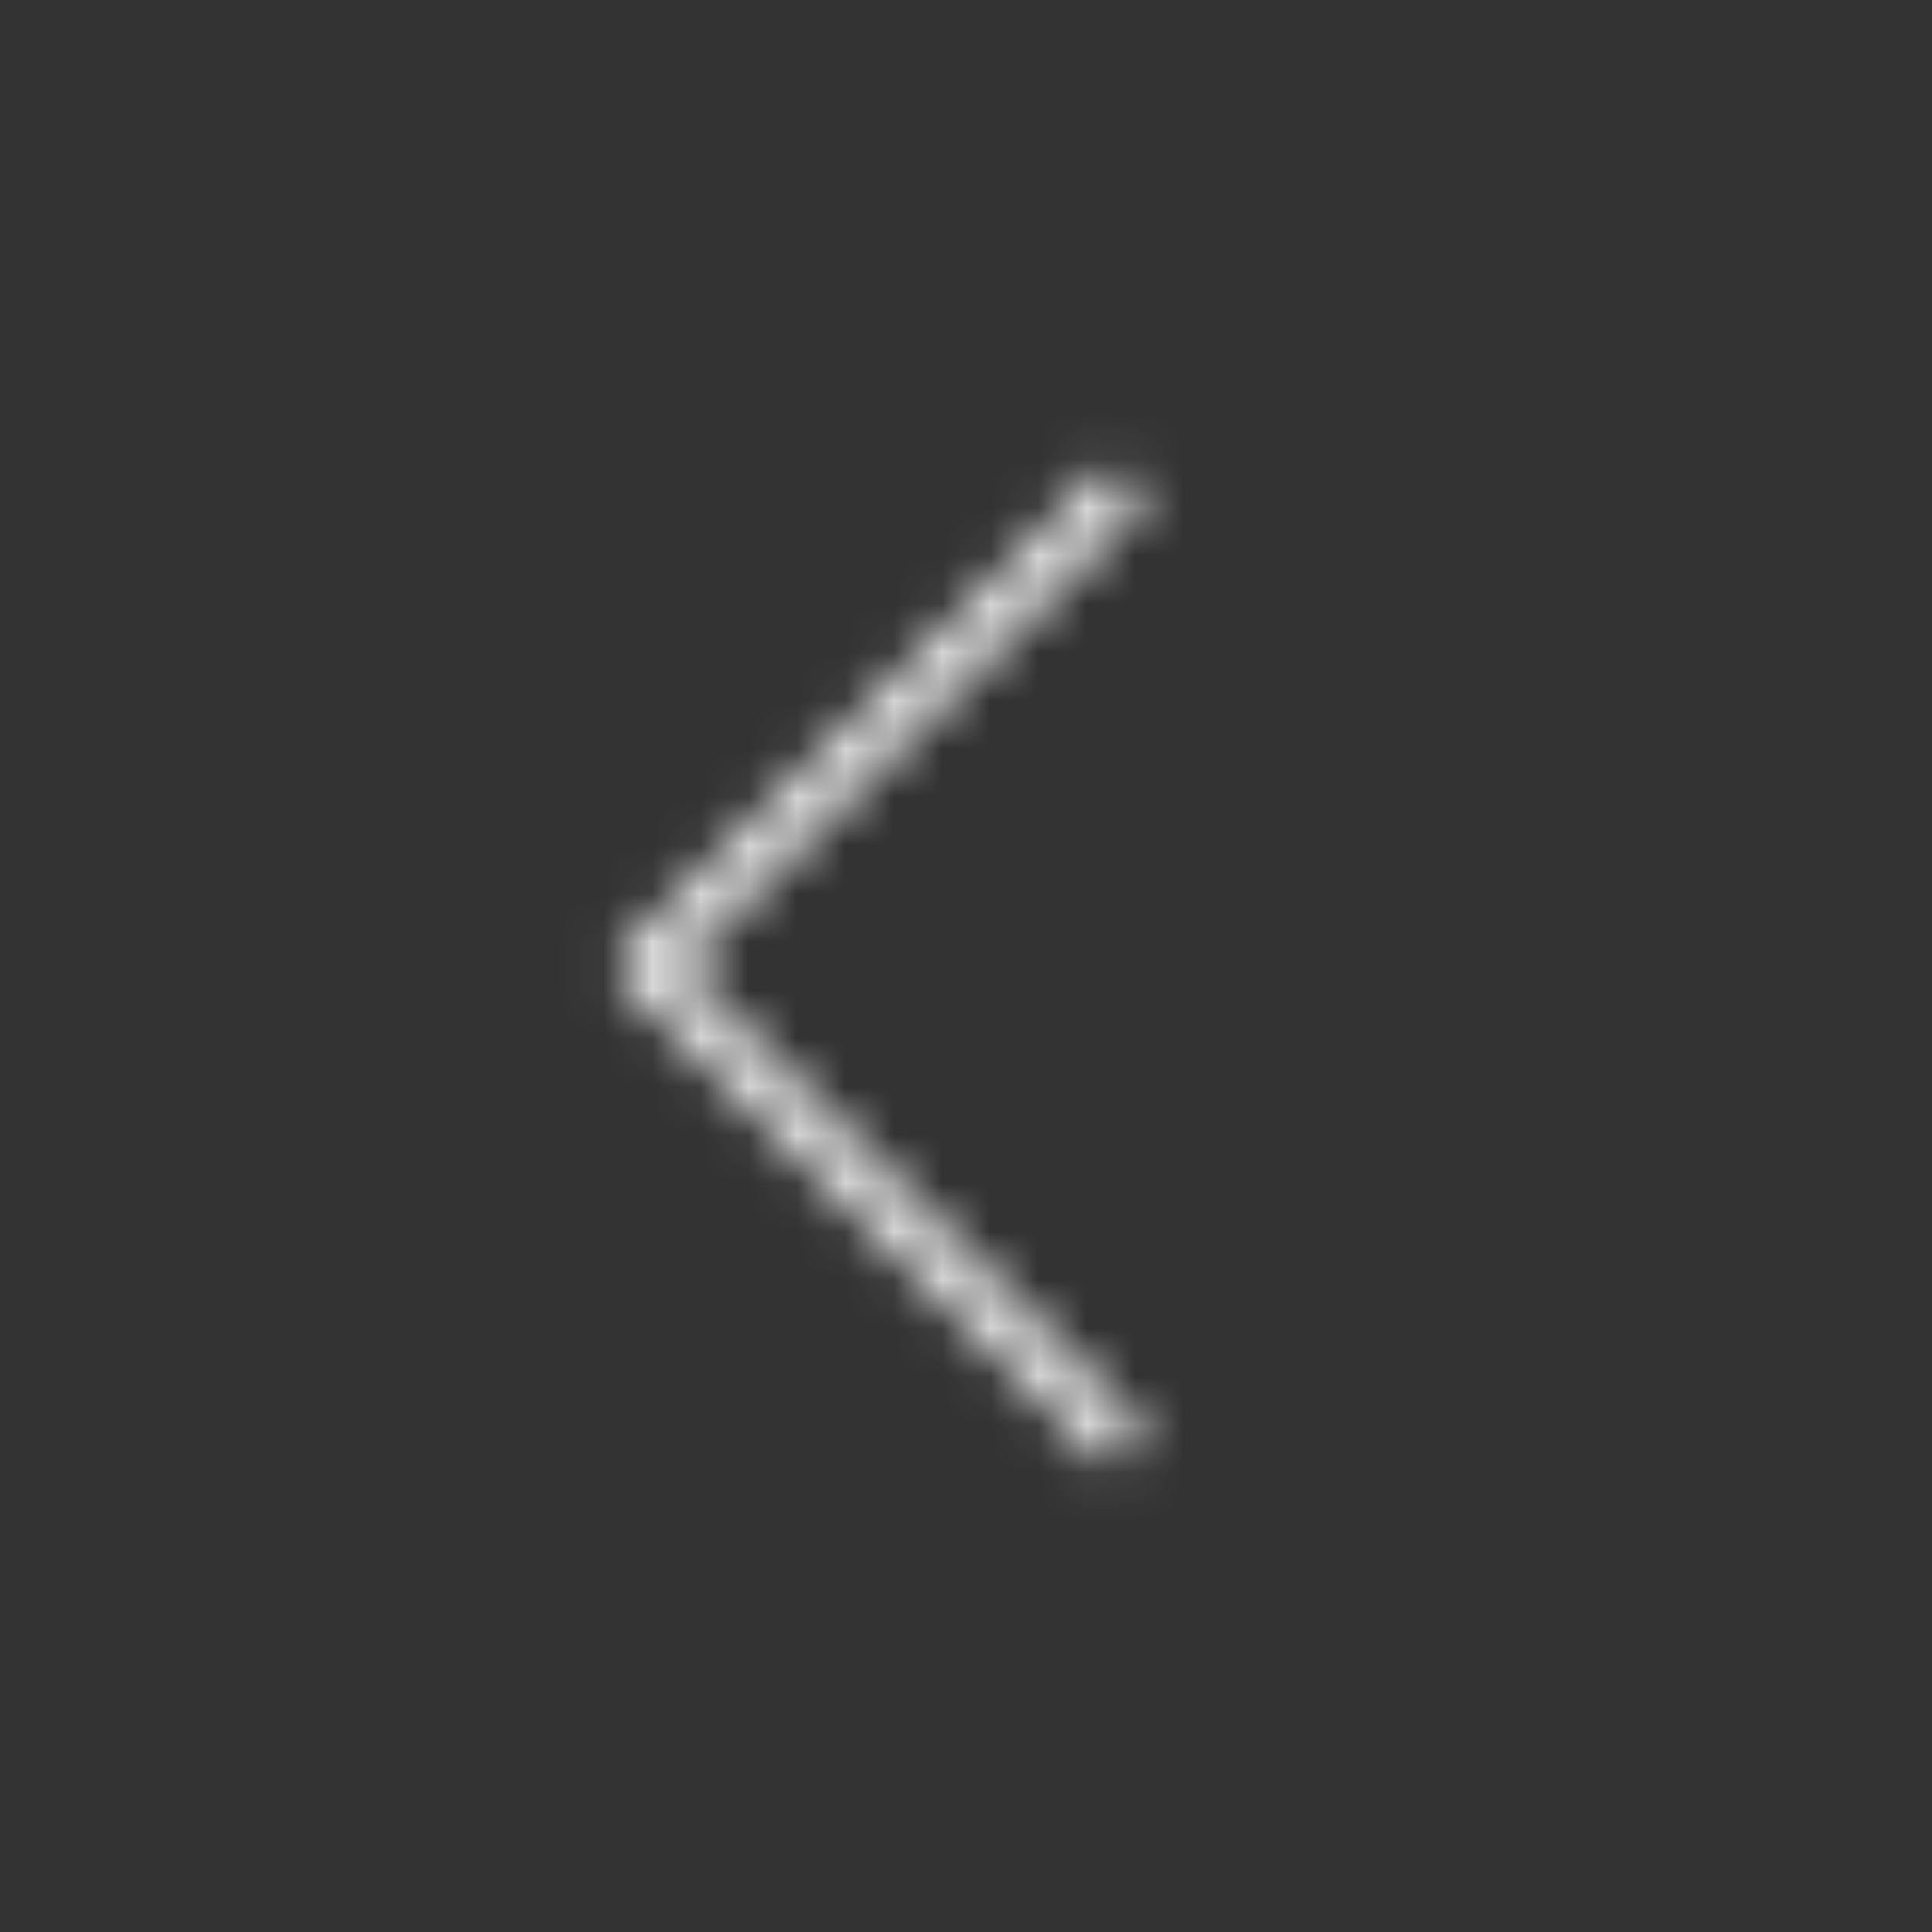 <svg width="40" height="40" viewBox="0 0 40 40" fill="none" xmlns="http://www.w3.org/2000/svg">
<rect x="0" y="0" width="40" height="40" fill="#333333" stroke="none"/>
<mask id="mask0" mask-type="alpha" maskUnits="userSpaceOnUse" x="12" y="9" width="12" height="22">
<path d="M23.334 10L13.334 20L23.334 30" stroke="black" stroke-linejoin="round"/>
</mask>
<g mask="url(#mask0)">
<rect width="40" height="40" fill="#fff"/>
</g>
</svg>
